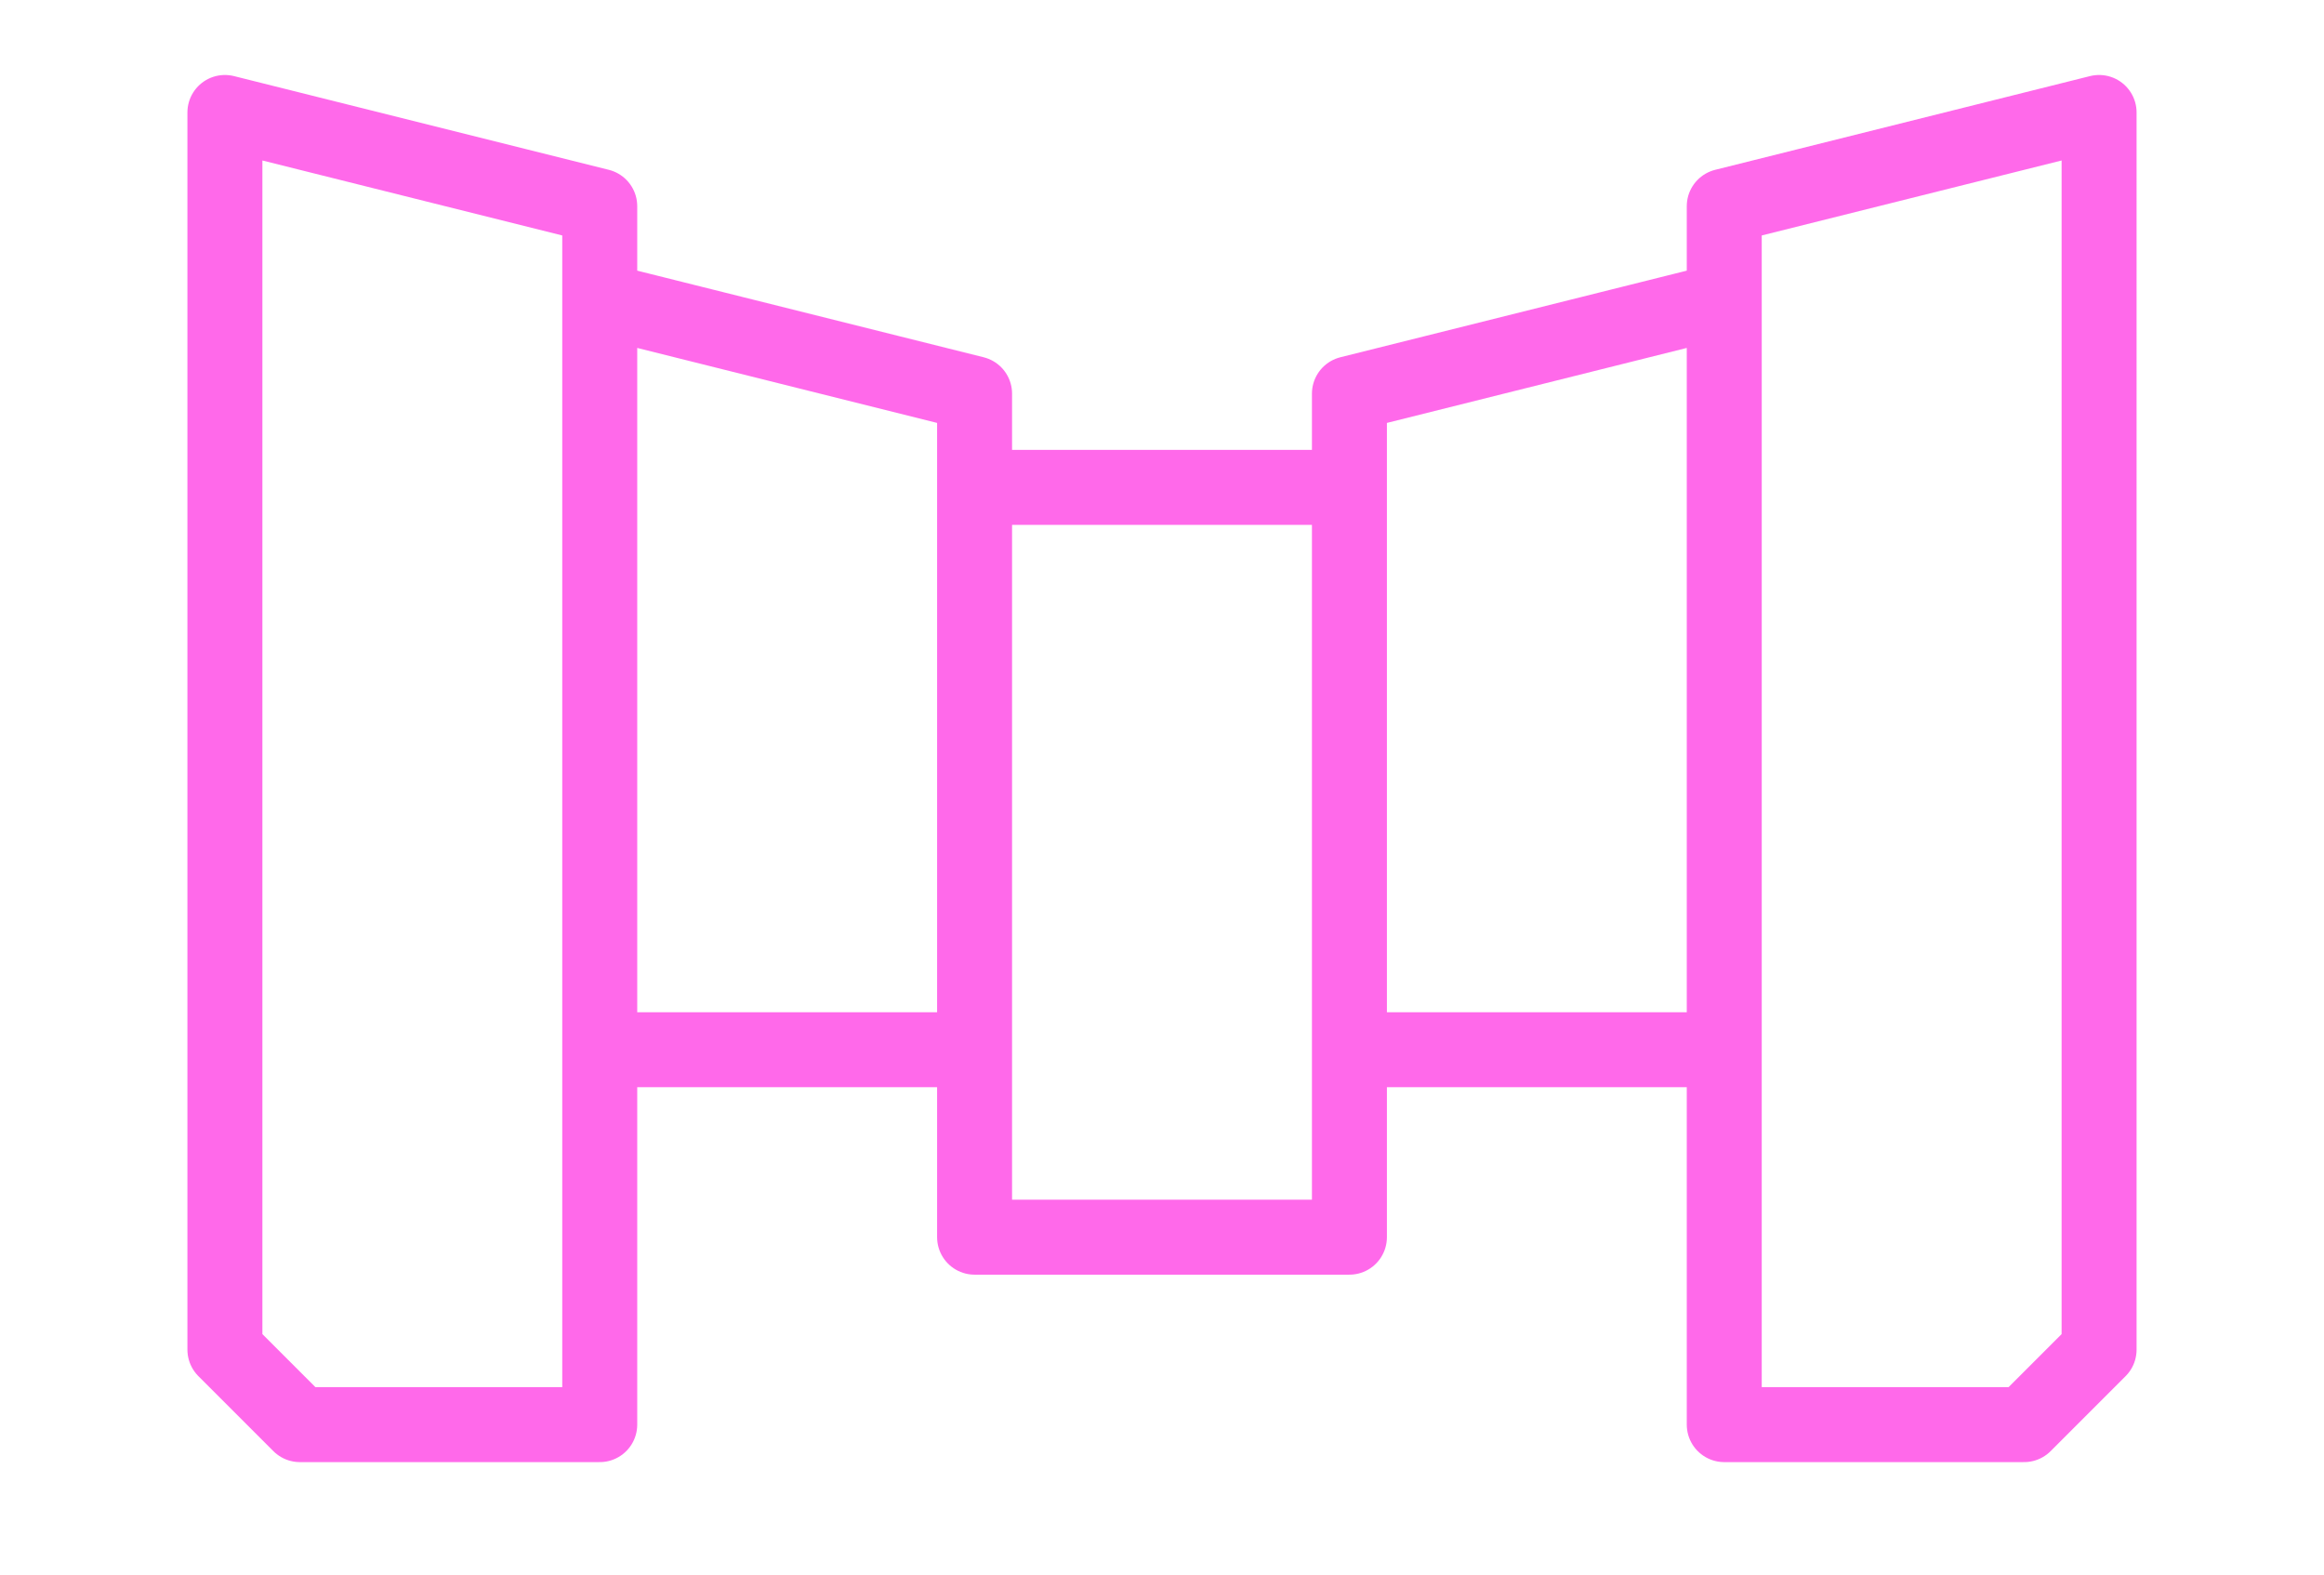 <svg xmlns="http://www.w3.org/2000/svg" viewBox="0 0 620 420" version="1.0">
  <path fill="none" stroke="#ff69ea" stroke-width="20" stroke-linecap="round" stroke-linejoin="round" paint-order="fill stroke markers" d="M60 30v330l20 20h80V55zm400 25v325h80l20-20V30zM160 80v200h100V105zm200 25v175h100V80zm-100 25v200h100V130z"/>
</svg>
